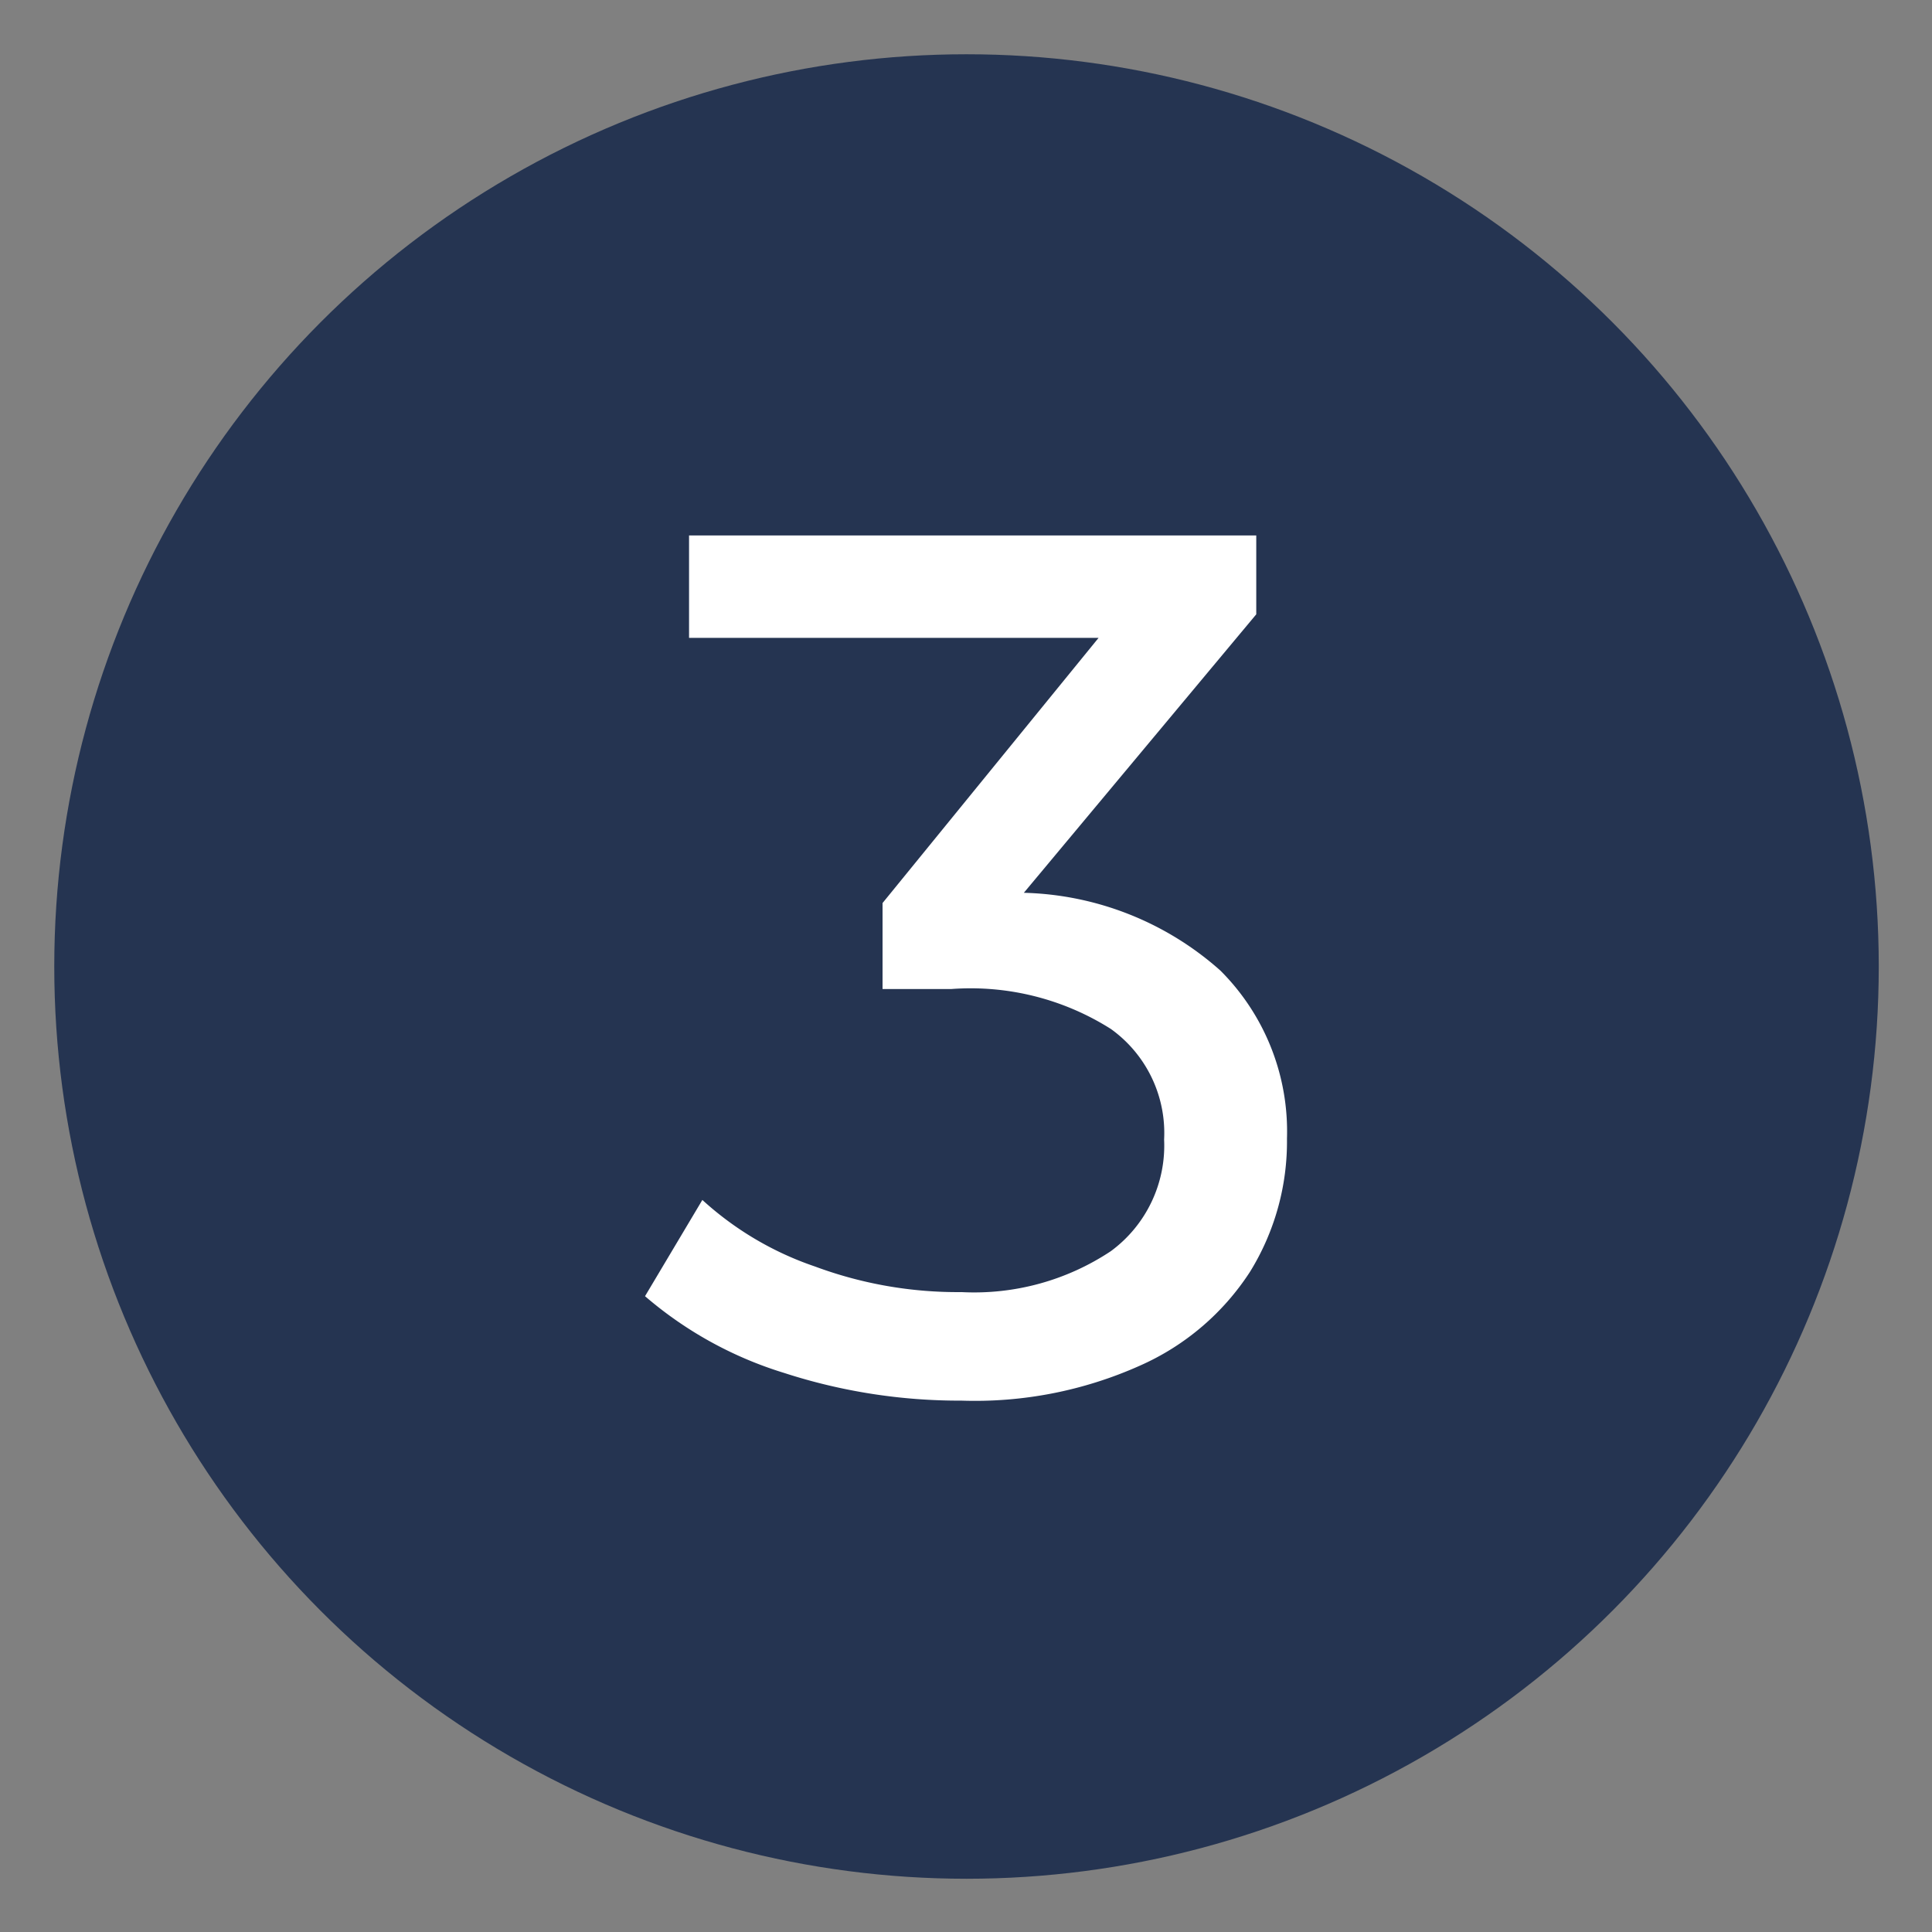 <svg xmlns="http://www.w3.org/2000/svg" id="&#x421;&#x43B;&#x43E;&#x439;_1" data-name="&#x421;&#x43B;&#x43E;&#x439; 1" viewBox="0 0 18.87 18.87"><rect x="0" y="0" width="18.87" height="18.87" fill="#808080" stroke="none"/><defs><style>.cls-1{fill:#253451;}.cls-2{fill:#fff;}</style></defs><circle class="cls-1" cx="9.44" cy="9.44" r="8.91"></circle><path class="cls-2" d="M11.92,9.48a2.22,2.22,0,0,1,.65,1.64,2.42,2.42,0,0,1-.36,1.3,2.47,2.47,0,0,1-1.08.92,3.94,3.94,0,0,1-1.74.34,5.54,5.54,0,0,1-1.73-.27,3.78,3.78,0,0,1-1.36-.75l.56-.94a3.12,3.12,0,0,0,1.1.65,4,4,0,0,0,1.43.25,2.41,2.41,0,0,0,1.46-.4,1.28,1.28,0,0,0,.52-1.09,1.25,1.25,0,0,0-.52-1.08,2.56,2.56,0,0,0-1.56-.39H8.62V8.82l2.11-2.59h-4v-1h5.54V6L10,8.72A3,3,0,0,1,11.92,9.48Z"></path></svg>